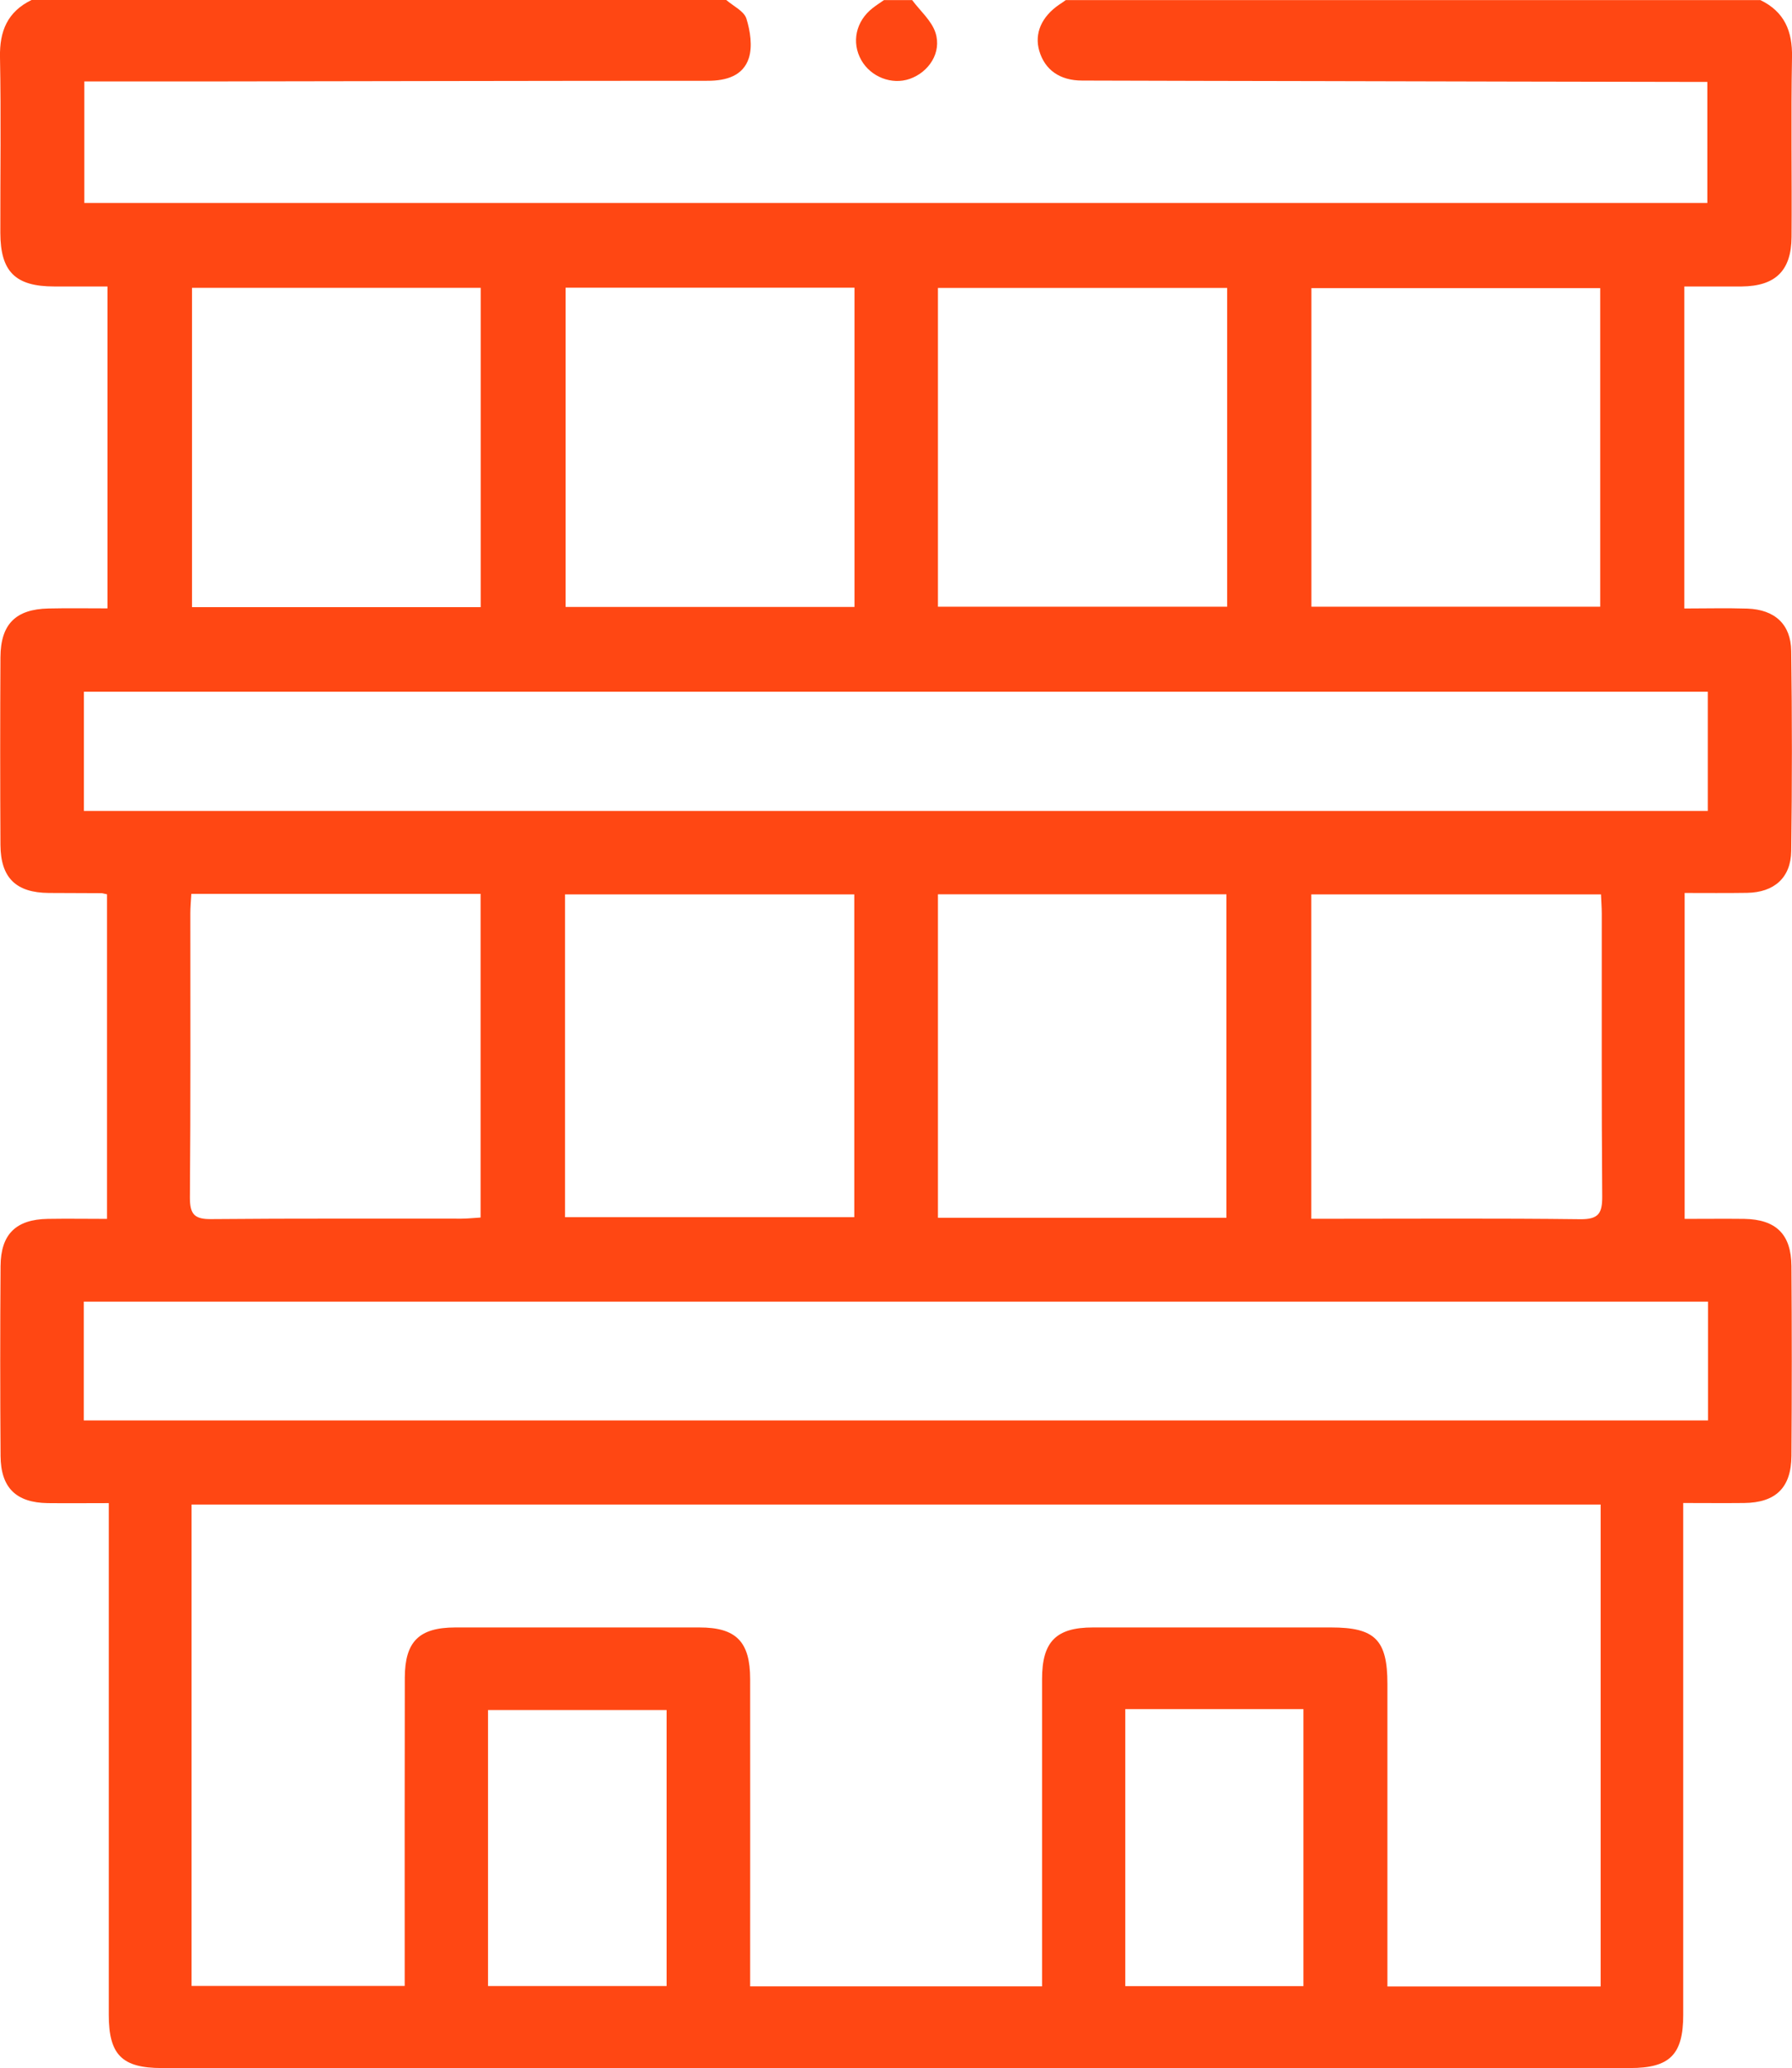 <?xml version="1.0" encoding="UTF-8"?>
<svg id="Layer_1" data-name="Layer 1" xmlns="http://www.w3.org/2000/svg" viewBox="0 0 161.27 186.12">
  <defs>
    <style>
      .cls-1 {
        fill: #ff4713;
        stroke-width: 0px;
      }
    </style>
  </defs>
  <path class="cls-1" d="M95.91.01h62.52c2.16,1.05,2.89,2.79,2.84,5.15-.1,5.39,0,10.78-.04,16.17-.02,3.03-1.45,4.42-4.48,4.45-1.73,0-3.46,0-5.17,0v28.98c1.95,0,3.82-.05,5.68.01,2.46.09,3.91,1.41,3.94,3.82.08,6,.08,11.99,0,17.99-.03,2.42-1.55,3.73-3.97,3.77-1.86.03-3.72.01-5.62.01v29.33c1.87,0,3.62-.02,5.36,0,2.86.05,4.23,1.38,4.25,4.25.04,5.69.04,11.39,0,17.08-.02,2.87-1.42,4.21-4.26,4.24-1.79.02-3.59,0-5.48,0v46.06c0,3.59-1.21,4.79-4.79,4.79H14.57c-3.59,0-4.78-1.19-4.78-4.79v-46.05c-2,0-3.74.02-5.49,0-2.85-.04-4.23-1.38-4.25-4.25-.04-5.69-.04-11.39,0-17.08.02-2.88,1.39-4.2,4.25-4.25,1.79-.03,3.59,0,5.33,0v-29.21c-.27-.05-.39-.1-.51-.1-1.57-.01-3.15-.01-4.72-.02-2.95-.02-4.34-1.35-4.36-4.32-.03-5.63-.03-11.27,0-16.9.02-2.97,1.37-4.32,4.33-4.38,1.74-.04,3.49-.01,5.3-.01v-28.97h-4.79c-3.5,0-4.84-1.33-4.85-4.82C.02,15.69.1,10.42,0,5.15-.05,2.79.68,1.05,2.84,0h62.52c.63.55,1.59.99,1.81,1.67.35,1.12.56,2.5.22,3.56-.51,1.58-2.01,2.04-3.68,2.04-15.2,0-30.4.04-45.61.06-3.49,0-6.99,0-10.51,0v10.94h146.06V7.37h-1.95c-10.84-.02-21.68-.04-32.52-.07-7.27-.02-14.54-.02-21.8-.05-2.01,0-3.35-.97-3.85-2.67-.46-1.56.2-3.08,1.8-4.17.2-.12.39-.27.58-.4ZM144.05,135.4H17.24v43.32h19.18v-2.3c0-8.48-.01-16.96.01-25.44.01-3.26,1.29-4.51,4.53-4.52,7.33,0,14.66,0,21.99,0,3.31,0,4.56,1.29,4.56,4.66.01,8.54,0,17.08,0,25.62v2.02h26.27v-27.66c0-3.36,1.26-4.64,4.58-4.64,7.15,0,14.29,0,21.44,0,3.95,0,5.06,1.12,5.06,5.09v27.22h19.19v-43.37ZM7.55,72.98h146.14v-10.73H7.55c0,3.64,0,7.13,0,10.73ZM7.54,127.83h146.17v-10.69H7.54v10.69ZM50.85,109.54h26.03v-29.05h-26.03v29.05ZM110.37,109.59v-29.11h-25.96v29.11h25.96ZM17.22,80.45c-.04.66-.09,1.2-.09,1.73,0,8.53.03,17.07-.04,25.6,0,1.5.41,1.95,1.93,1.93,7.5-.07,15.01-.03,22.51-.04.53,0,1.06-.06,1.72-.1v-29.13c-8.67,0-17.25,0-26.03,0ZM118.01,109.68h1.87c7.44,0,14.89-.05,22.33.04,1.67.02,1.99-.54,1.98-2.07-.07-8.47-.03-16.94-.04-25.42,0-.58-.05-1.17-.07-1.74h-26.07c0,9.75,0,19.35,0,29.19ZM76.9,54.62v-28.73h-26v28.73h26ZM110.44,25.91h-26.03v28.69h26.03v-28.69ZM43.26,25.9h-25.98v28.74h25.98v-28.74ZM118.02,54.6h25.99v-28.67h-25.99v28.67ZM43.92,178.73h16.07v-24.84h-16.07v24.84ZM101.27,153.81v24.93h16.03v-24.93c-5.39,0-10.64,0-16.03,0Z"/>
  <path class="cls-1" d="M82.09.01c.72.97,1.75,1.85,2.1,2.94.57,1.78-.59,3.54-2.32,4.15-1.61.56-3.5-.17-4.36-1.69-.9-1.6-.49-3.5,1.02-4.68.33-.26.68-.48,1.02-.72.85,0,1.7,0,2.54,0Z"/>
</svg>